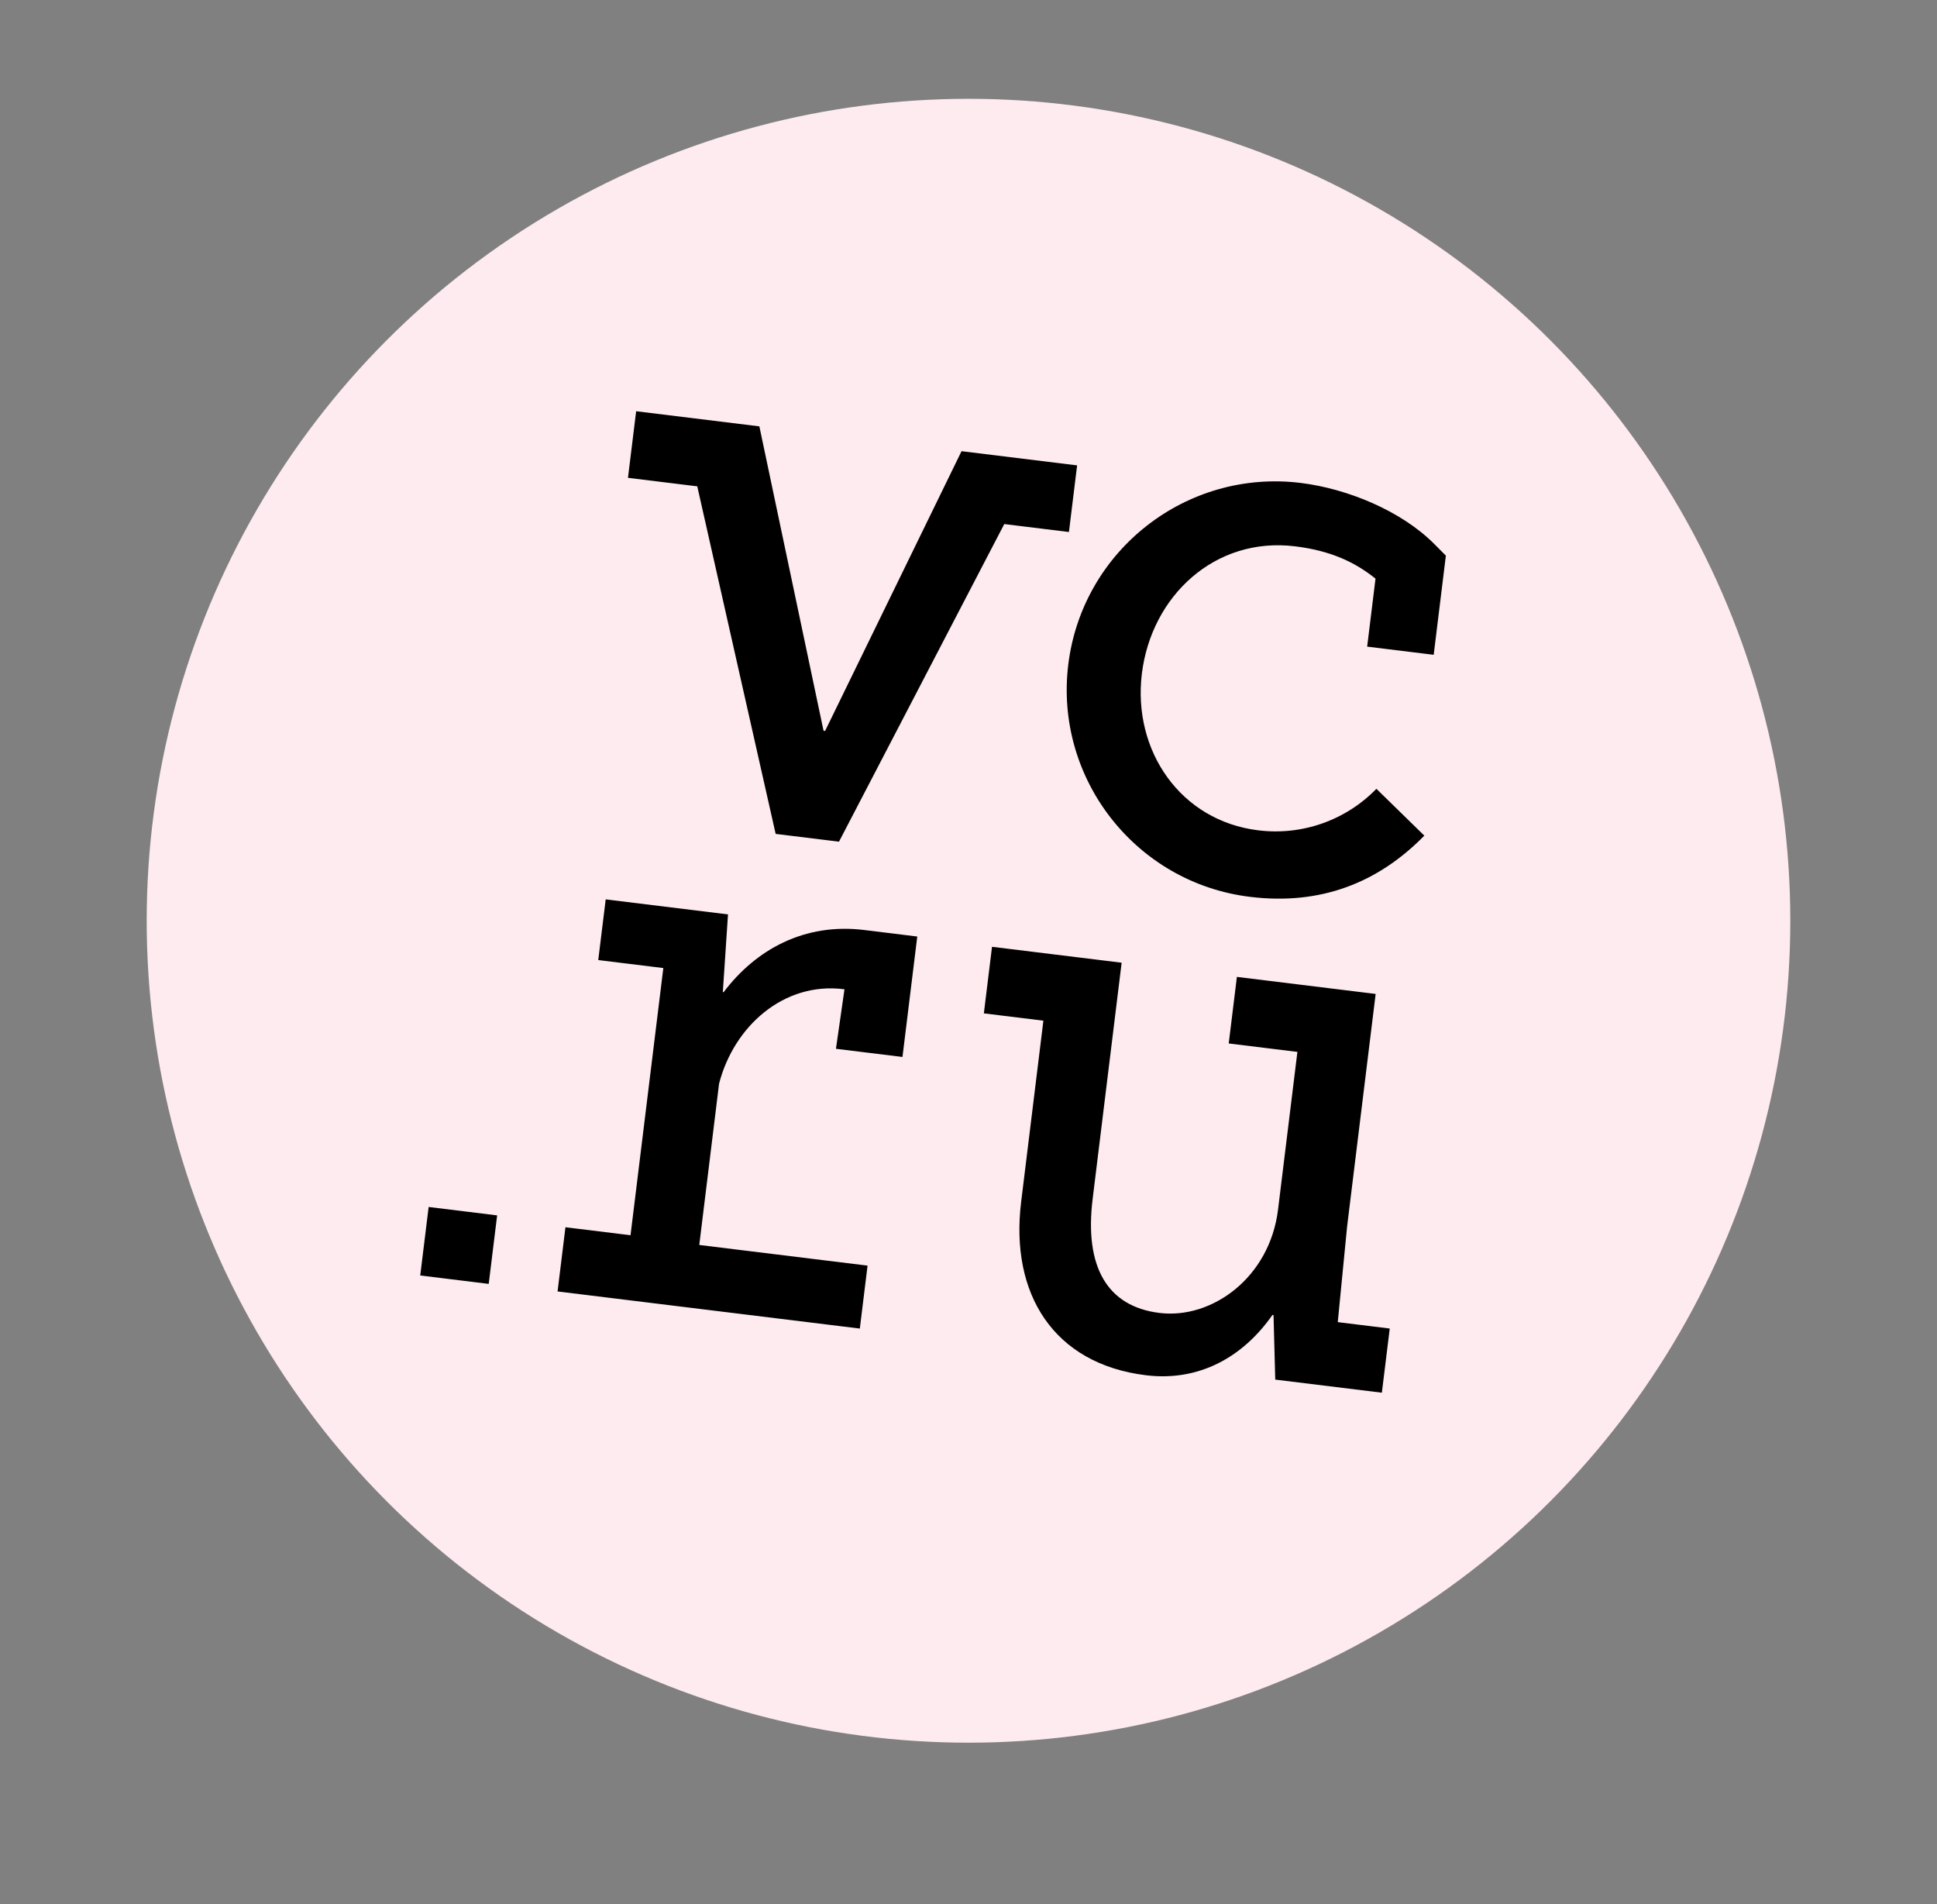 <?xml version="1.0" encoding="UTF-8"?> <svg xmlns="http://www.w3.org/2000/svg" width="647" height="636" viewBox="0 0 647 636" fill="none"><rect x="0" y="0" width="647" height="636" fill="#808080" stroke="none"/><circle cx="323.5" cy="307.5" r="274.5" fill="#FEEBEF"></circle><g clip-path="url(#clip0_5072_16290)"><path d="M417.481 299.51C441.284 302.433 460.422 294.717 475.754 279.075L459.749 263.433C454.682 268.647 448.472 272.612 441.611 275.016C434.749 277.42 427.423 278.198 420.21 277.288C394.377 274.116 378.242 250.772 381.412 224.948C384.583 199.124 405.727 179.154 432.602 182.454C444.548 183.921 452.645 187.778 459.45 193.245L456.662 215.952L478.884 218.681L482.95 185.572L479.103 181.699C468.068 170.588 450.038 163.195 434.445 161.281C396.324 156.6 361.51 183.8 356.829 221.921C352.153 260.006 379.342 294.828 417.481 299.51ZM446.845 441.523L449.963 409.601L459.498 331.941L413.149 326.25L410.42 348.481L433.361 351.298L426.891 403.988C424.104 426.686 404.795 440.627 387.307 438.479C369.818 436.332 362.181 423.086 364.967 400.396L374.652 321.514L331.358 316.198L328.628 338.429L348.515 340.871L341.086 401.375C337.305 432.167 351.964 455.503 382.755 459.284C400.451 461.456 415.129 453.293 425.027 439.145L425.386 439.189L425.959 460.741L461.573 465.114L464.205 443.682L446.869 441.553L446.875 441.508L446.845 441.523ZM359.796 155.425L321.173 150.682L275.601 244.105L275.08 244.041L253.644 142.391L212.487 137.337L209.756 159.577L232.903 162.42L259.088 278.494L280.251 281.092L280.254 281.065L335.444 175.019L357.047 177.672L359.777 155.432L359.796 155.425ZM140.358 425.965L163.245 428.775L166.054 405.897L143.176 403.088L140.367 425.966L140.358 425.965ZM241.692 331.365L241.44 331.334L243.168 305.379L202.317 300.363L199.829 320.627L221.566 323.296L210.61 412.526L188.873 409.857L186.24 431.298L287.201 443.694L289.782 422.676L233.571 415.774L240.182 361.925C245.118 342.745 261.776 327.895 281.716 330.344L282.076 330.388L279.225 350.261L301.447 352.99L306.386 312.767L288.817 310.61C268.703 308.085 252.438 317.139 241.682 331.373L241.692 331.365Z" fill="black"></path></g><defs><clipPath id="clip0_5072_16290"><rect width="325.791" height="347.511" fill="white" transform="translate(178.412 106.977) rotate(7)"></rect></clipPath></defs></svg> 